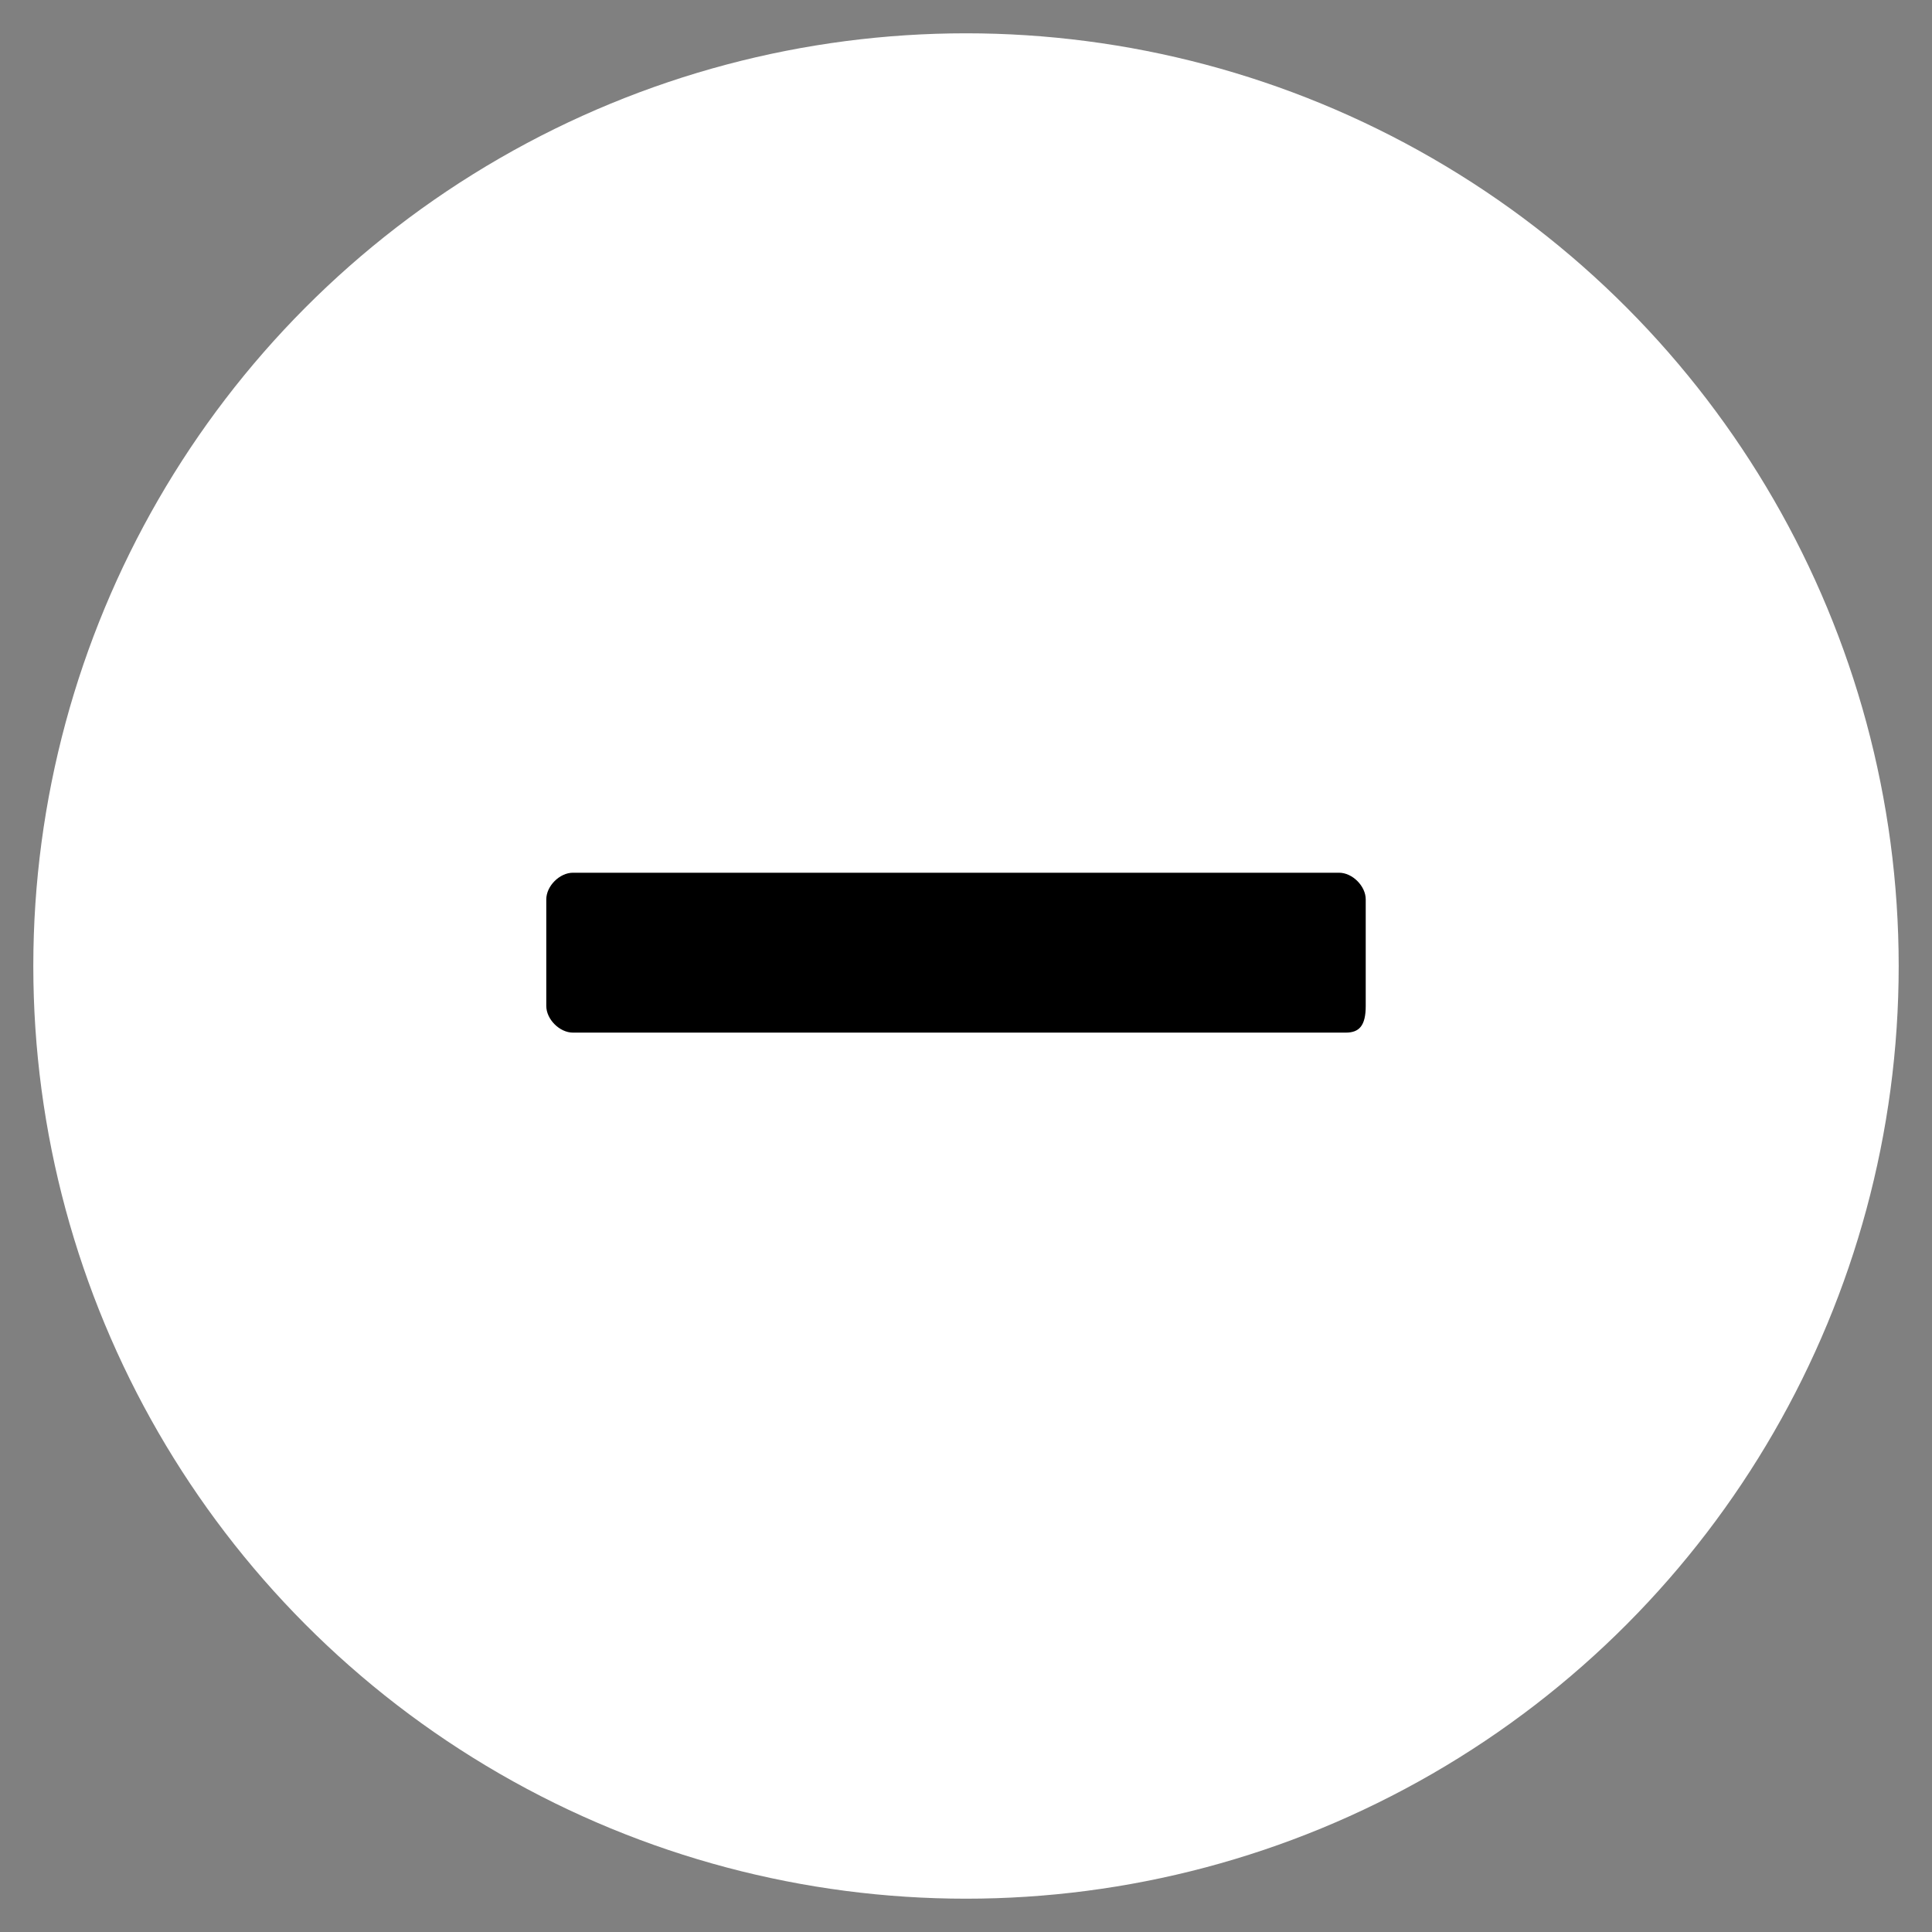 <?xml version="1.0" encoding="utf-8"?>
<!-- Generator: Adobe Illustrator 22.1.0, SVG Export Plug-In . SVG Version: 6.00 Build 0)  -->
<svg version="1.1" id="Layer_1" xmlns="http://www.w3.org/2000/svg" xmlns:xlink="http://www.w3.org/1999/xlink" x="0px" y="0px"
	 viewBox="0 0 29 29" style="enable-background:new 0 0 29 29;" xml:space="preserve">
<rect x="0" y="0" width="29" height="29" fill="#808080" stroke="none"/>
<style type="text/css">
	.st0{fill:#FFFFFF;}
</style>
<circle class="st0" cx="14.5" cy="14.5" r="14"/>
<g>
	<path d="M20.2,15.5H8.6c-0.2,0-0.4-0.2-0.4-0.4v-1.6c0-0.2,0.2-0.4,0.4-0.4h11.5c0.2,0,0.4,0.2,0.4,0.4v1.6
		C20.5,15.4,20.4,15.5,20.2,15.5z"/>
</g>
</svg>
